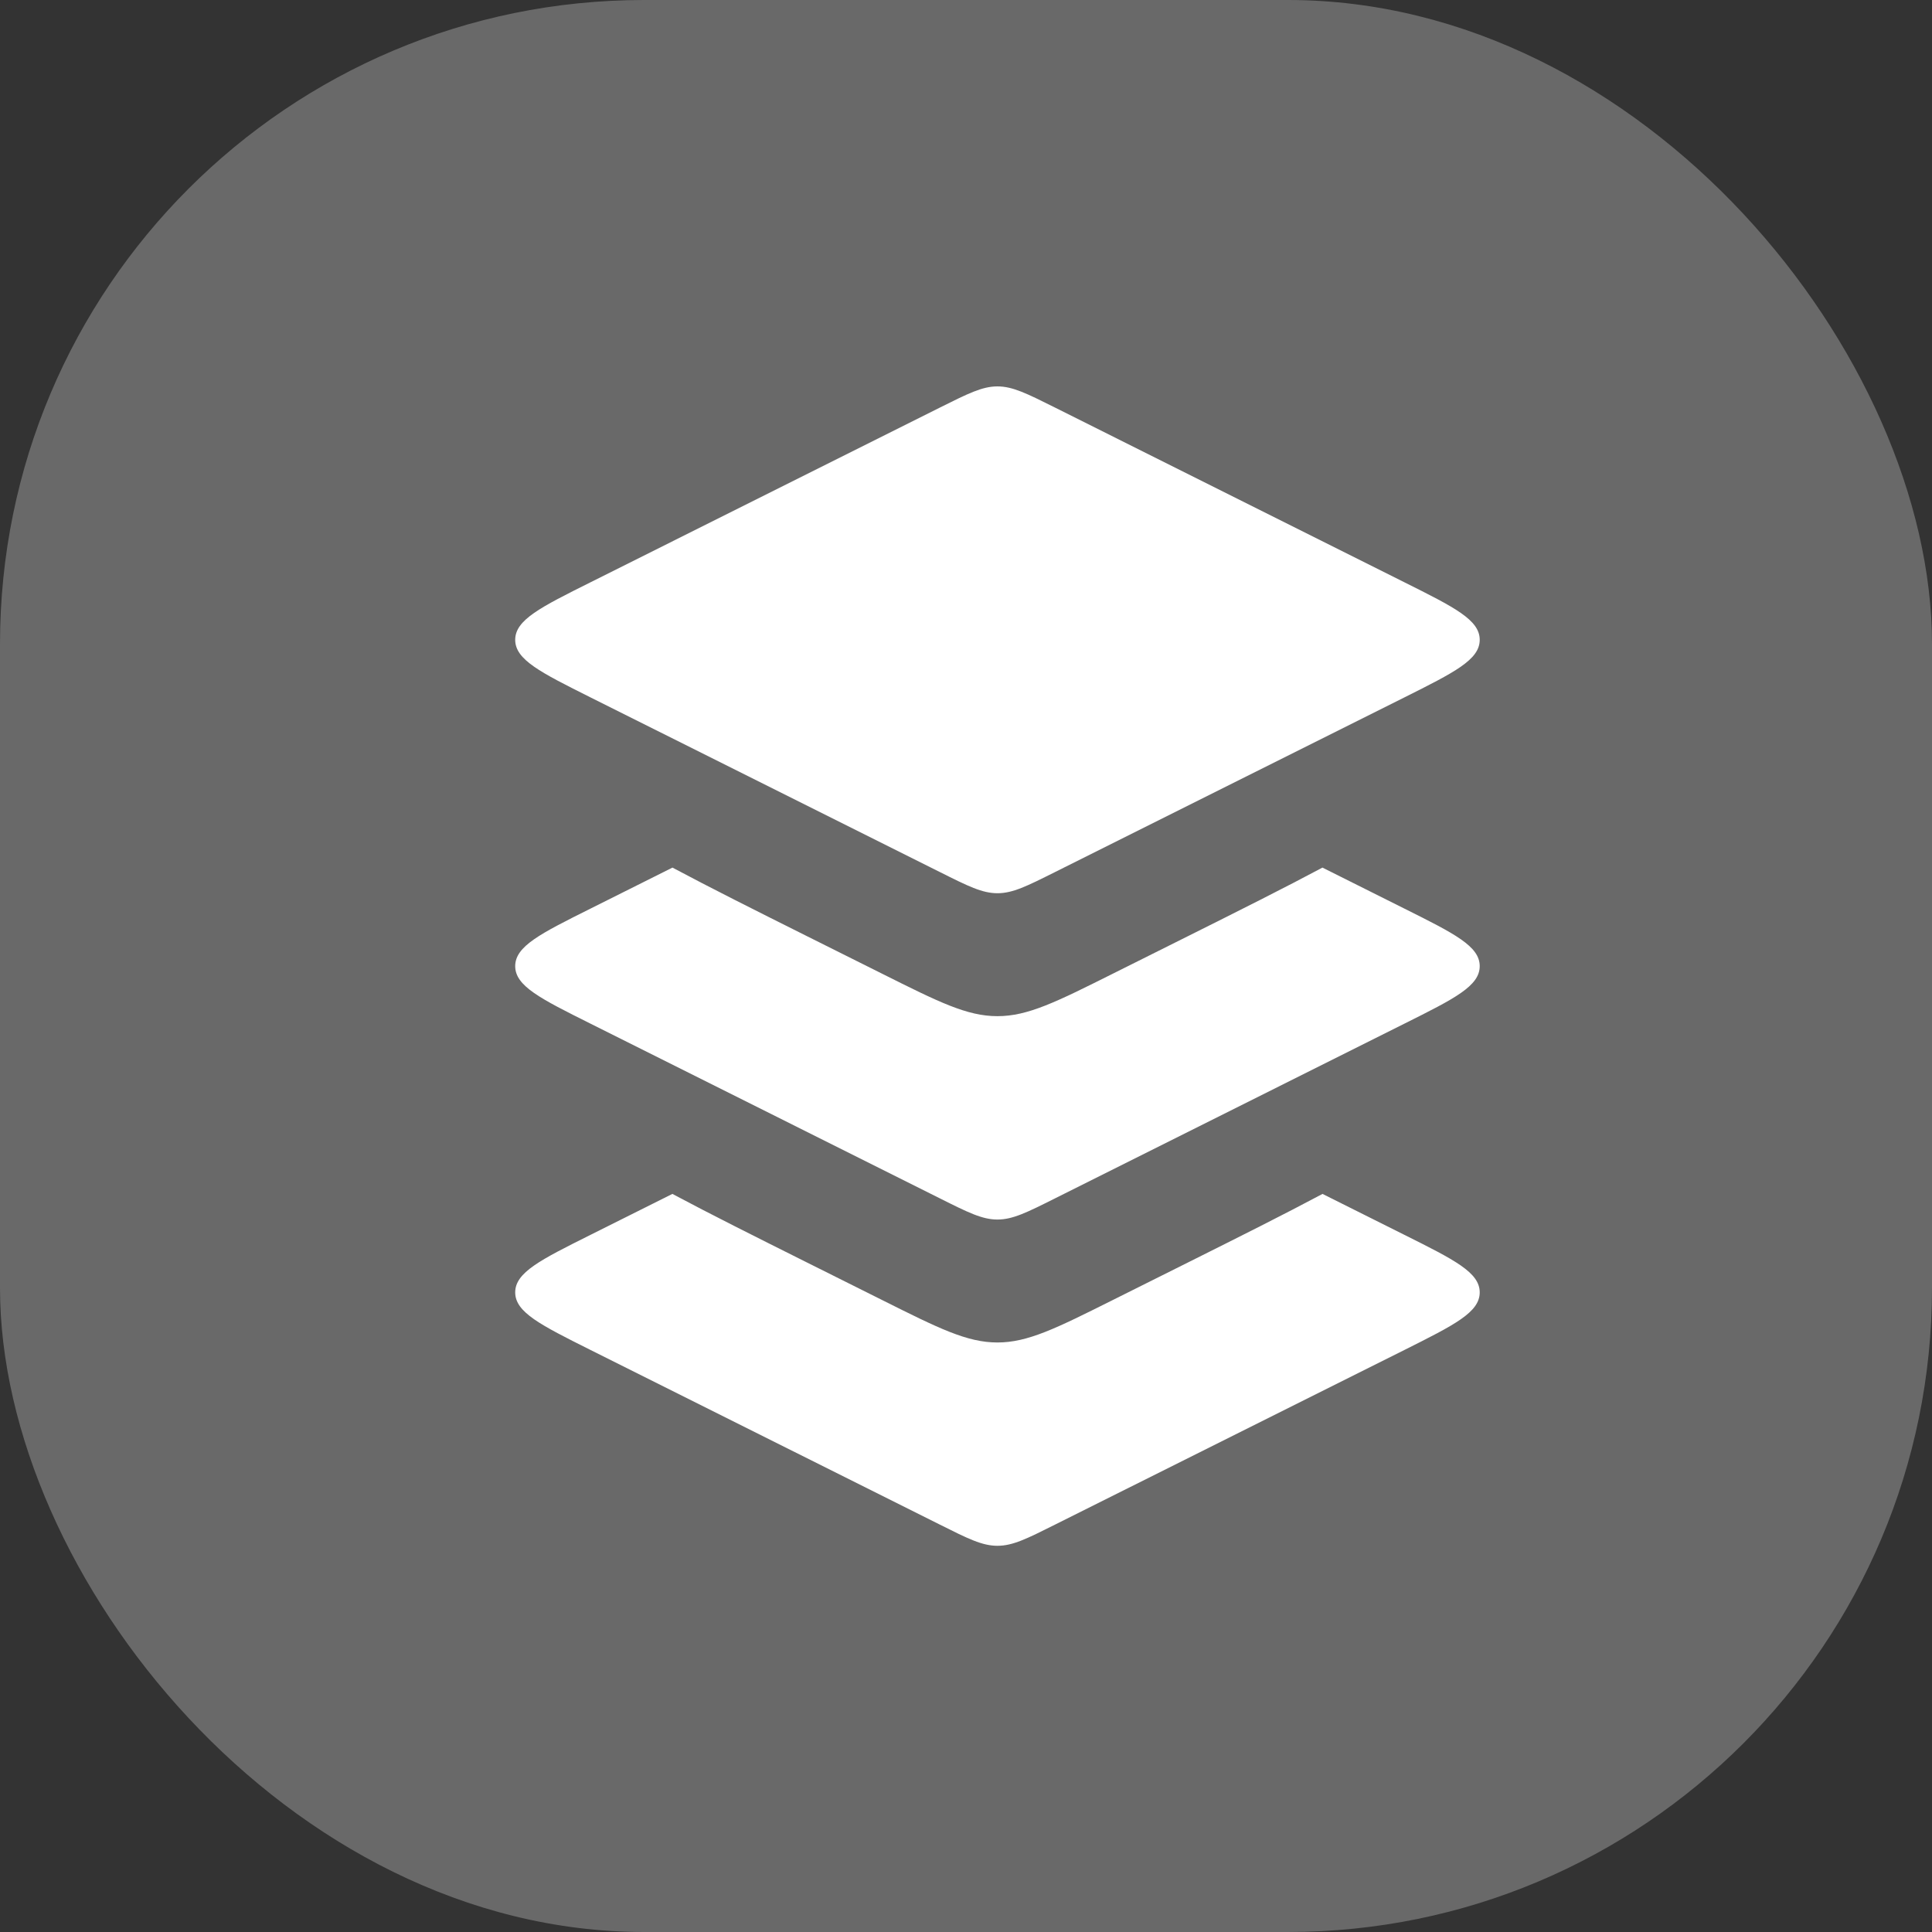 <svg width="30" height="30" viewBox="0 0 30 30" fill="none" xmlns="http://www.w3.org/2000/svg">
<rect x="0" y="0" width="30" height="30" fill="#333333" stroke="none"/>
<rect width="30" height="30" rx="10" fill="#696969"/>
<path fill-rule="evenodd" clip-rule="evenodd" d="M14.594 6.329L9.171 9.041L9.171 9.041L9.171 9.041C8.39 9.431 8 9.626 8 9.935C8 10.244 8.39 10.439 9.171 10.83L14.594 13.541C15.033 13.761 15.252 13.87 15.488 13.87C15.725 13.87 15.944 13.761 16.383 13.541L21.806 10.83C22.587 10.439 22.977 10.244 22.977 9.935C22.977 9.626 22.587 9.431 21.806 9.041L16.383 6.329C15.944 6.11 15.725 6 15.488 6C15.252 6 15.033 6.11 14.594 6.329ZM10.442 13.472C11.032 13.787 11.721 14.132 12.511 14.527L13.7 15.121C14.577 15.56 15.016 15.779 15.488 15.779C15.96 15.779 16.399 15.56 17.277 15.121L18.466 14.527C19.256 14.132 19.945 13.787 20.535 13.472L21.806 14.108C22.587 14.498 22.977 14.693 22.977 15.002C22.977 15.311 22.587 15.506 21.806 15.896L16.383 18.608C15.944 18.828 15.725 18.937 15.488 18.937C15.252 18.937 15.033 18.828 14.594 18.608L14.594 18.608L9.171 15.896C8.39 15.506 8 15.311 8 15.002C8 14.693 8.39 14.498 9.171 14.108L10.442 13.472ZM12.511 19.594C11.721 19.199 11.031 18.854 10.441 18.539L9.171 19.174C8.39 19.564 8 19.759 8 20.068C8 20.377 8.39 20.572 9.171 20.963L14.594 23.674C15.033 23.894 15.252 24.003 15.488 24.003C15.725 24.003 15.944 23.894 16.383 23.674L16.383 23.674L21.806 20.963C22.587 20.572 22.977 20.377 22.977 20.068C22.977 19.759 22.587 19.564 21.806 19.174L20.536 18.539C19.946 18.854 19.256 19.199 18.466 19.594L17.277 20.188C16.399 20.627 15.96 20.846 15.488 20.846C15.016 20.846 14.577 20.627 13.7 20.188L12.511 19.594Z" fill="white"/>
</svg>
